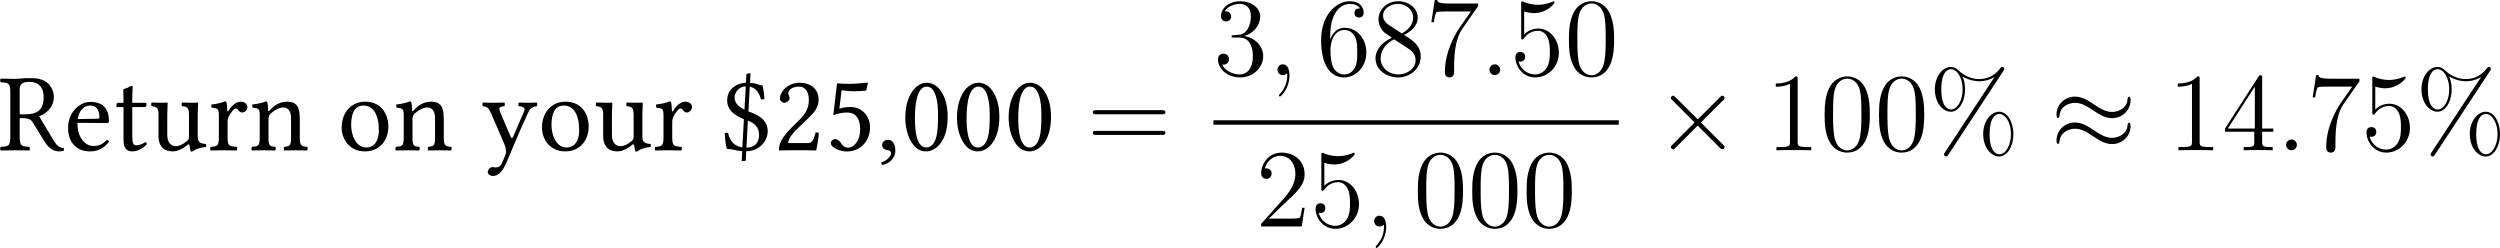 <?xml version='1.0' encoding='UTF-8'?>
<!-- This file was generated by dvisvgm 3.4.3 -->
<svg version='1.1' xmlns='http://www.w3.org/2000/svg' xmlns:xlink='http://www.w3.org/1999/xlink' width='376.601pt' height='37.348pt' viewBox='138.931 69.394 376.601 37.348'>
<defs>
<path id='g2-2' d='M4.651-3.324L2.26-5.703C2.116-5.846 2.092-5.87 1.997-5.87C1.877-5.87 1.757-5.762 1.757-5.631C1.757-5.547 1.781-5.523 1.913-5.392L4.304-2.989L1.913-.586C1.781-.454 1.757-.43 1.757-.347C1.757-.215 1.877-.108 1.997-.108C2.092-.108 2.116-.132 2.26-.275L4.639-2.654L7.113-.179C7.137-.167 7.221-.108 7.293-.108C7.436-.108 7.532-.215 7.532-.347C7.532-.371 7.532-.418 7.496-.478C7.484-.502 5.583-2.379 4.985-2.989L7.173-5.177C7.233-5.248 7.412-5.404 7.472-5.475C7.484-5.499 7.532-5.547 7.532-5.631C7.532-5.762 7.436-5.87 7.293-5.87C7.197-5.87 7.149-5.822 7.018-5.691L4.651-3.324Z'/>
<path id='g2-25' d='M8.632-5.404C8.632-5.655 8.548-5.762 8.464-5.762C8.416-5.762 8.309-5.715 8.297-5.44C8.249-4.615 7.412-4.125 6.635-4.125C5.942-4.125 5.344-4.495 4.722-4.914C4.077-5.344 3.431-5.774 2.654-5.774C1.542-5.774 .658-4.926 .658-3.826C.658-3.563 .753-3.467 .825-3.467C.944-3.467 .992-3.694 .992-3.742C1.052-4.746 2.032-5.105 2.654-5.105C3.347-5.105 3.945-4.734 4.567-4.316C5.212-3.885 5.858-3.455 6.635-3.455C7.747-3.455 8.632-4.304 8.632-5.404ZM8.632-2.606C8.632-2.953 8.488-2.977 8.464-2.977C8.416-2.977 8.309-2.917 8.297-2.654C8.249-1.829 7.412-1.339 6.635-1.339C5.942-1.339 5.344-1.71 4.722-2.128C4.077-2.558 3.431-2.989 2.654-2.989C1.542-2.989 .658-2.14 .658-1.04C.658-.777 .753-.681 .825-.681C.944-.681 .992-.909 .992-.956C1.052-1.961 2.032-2.319 2.654-2.319C3.347-2.319 3.945-1.949 4.567-1.53C5.212-1.1 5.858-.669 6.635-.669C7.771-.669 8.632-1.554 8.632-2.606Z'/>
<path id='g4-58' d='M2.2-.574C2.2-.921 1.913-1.16 1.626-1.16C1.279-1.16 1.04-.873 1.04-.586C1.04-.239 1.327 0 1.614 0C1.961 0 2.2-.287 2.2-.574Z'/>
<path id='g4-59' d='M2.331 .048C2.331-.646 2.104-1.16 1.614-1.16C1.231-1.16 1.04-.849 1.04-.586S1.219 0 1.626 0C1.781 0 1.913-.048 2.02-.155C2.044-.179 2.056-.179 2.068-.179C2.092-.179 2.092-.012 2.092 .048C2.092 .442 2.02 1.219 1.327 1.997C1.196 2.14 1.196 2.164 1.196 2.188C1.196 2.248 1.255 2.307 1.315 2.307C1.411 2.307 2.331 1.423 2.331 .048Z'/>
<path id='g20-37' d='M9.098-1.733C9.098-3.108 8.416-4.148 7.568-4.148C6.695-4.148 5.846-3.156 5.846-1.745C5.846-.287 6.707 .669 7.568 .669S9.098-.406 9.098-1.733ZM7.58 .43C7.412 .43 6.539 .347 6.539-1.733C6.539-3.838 7.4-3.909 7.58-3.909C8.237-3.909 8.835-2.977 8.835-1.745C8.835-.478 8.225 .43 7.58 .43ZM8.022-8.536C8.094-8.644 8.118-8.679 8.118-8.739C8.118-8.895 7.998-8.966 7.902-8.966C7.783-8.966 7.747-8.907 7.651-8.787C6.886-7.759 5.87-7.663 5.416-7.663C5.189-7.663 4.16-7.663 3.192-8.596C2.941-8.847 2.678-8.966 2.367-8.966C1.494-8.966 .646-7.974 .646-6.563C.646-5.105 1.506-4.148 2.367-4.148S3.897-5.224 3.897-6.551C3.897-6.898 3.873-7.34 3.634-7.938C4.411-7.484 5.081-7.424 5.428-7.424C5.75-7.424 6.408-7.484 7.042-7.878L7.054-7.867L1.722 .239C1.65 .347 1.626 .383 1.626 .442C1.626 .574 1.733 .669 1.853 .669C1.961 .669 2.02 .586 2.08 .502L8.022-8.536ZM2.379-4.388C2.212-4.388 1.339-4.471 1.339-6.551C1.339-8.656 2.2-8.727 2.379-8.727C3.037-8.727 3.634-7.795 3.634-6.563C3.634-5.296 3.025-4.388 2.379-4.388Z'/>
<path id='g20-48' d='M5.356-3.826C5.356-4.818 5.296-5.786 4.866-6.695C4.376-7.687 3.515-7.95 2.929-7.95C2.236-7.95 1.387-7.603 .944-6.611C.61-5.858 .49-5.117 .49-3.826C.49-2.666 .574-1.793 1.004-.944C1.47-.036 2.295 .251 2.917 .251C3.957 .251 4.555-.371 4.902-1.064C5.332-1.961 5.356-3.132 5.356-3.826ZM2.917 .012C2.534 .012 1.757-.203 1.53-1.506C1.399-2.224 1.399-3.132 1.399-3.969C1.399-4.949 1.399-5.834 1.59-6.539C1.793-7.34 2.403-7.711 2.917-7.711C3.371-7.711 4.065-7.436 4.292-6.408C4.447-5.727 4.447-4.782 4.447-3.969C4.447-3.168 4.447-2.26 4.316-1.53C4.089-.215 3.335 .012 2.917 .012Z'/>
<path id='g20-49' d='M3.443-7.663C3.443-7.938 3.443-7.95 3.204-7.95C2.917-7.627 2.319-7.185 1.088-7.185V-6.838C1.363-6.838 1.961-6.838 2.618-7.149V-.921C2.618-.49 2.582-.347 1.53-.347H1.16V0C1.482-.024 2.642-.024 3.037-.024S4.579-.024 4.902 0V-.347H4.531C3.479-.347 3.443-.49 3.443-.921V-7.663Z'/>
<path id='g20-50' d='M5.26-2.008H4.997C4.961-1.805 4.866-1.148 4.746-.956C4.663-.849 3.981-.849 3.622-.849H1.411C1.733-1.124 2.463-1.889 2.774-2.176C4.591-3.85 5.26-4.471 5.26-5.655C5.26-7.03 4.172-7.95 2.786-7.95S.586-6.767 .586-5.738C.586-5.129 1.112-5.129 1.148-5.129C1.399-5.129 1.71-5.308 1.71-5.691C1.71-6.025 1.482-6.253 1.148-6.253C1.04-6.253 1.016-6.253 .98-6.241C1.207-7.054 1.853-7.603 2.63-7.603C3.646-7.603 4.268-6.755 4.268-5.655C4.268-4.639 3.682-3.754 3.001-2.989L.586-.287V0H4.949L5.26-2.008Z'/>
<path id='g20-51' d='M2.2-4.292C1.997-4.28 1.949-4.268 1.949-4.16C1.949-4.041 2.008-4.041 2.224-4.041H2.774C3.79-4.041 4.244-3.204 4.244-2.056C4.244-.49 3.431-.072 2.845-.072C2.271-.072 1.291-.347 .944-1.136C1.327-1.076 1.674-1.291 1.674-1.722C1.674-2.068 1.423-2.307 1.088-2.307C.801-2.307 .49-2.14 .49-1.686C.49-.622 1.554 .251 2.881 .251C4.304 .251 5.356-.837 5.356-2.044C5.356-3.144 4.471-4.005 3.324-4.208C4.364-4.507 5.033-5.38 5.033-6.312C5.033-7.257 4.053-7.95 2.893-7.95C1.698-7.95 .813-7.221 .813-6.348C.813-5.87 1.184-5.774 1.363-5.774C1.614-5.774 1.901-5.954 1.901-6.312C1.901-6.695 1.614-6.862 1.351-6.862C1.279-6.862 1.255-6.862 1.219-6.85C1.674-7.663 2.798-7.663 2.857-7.663C3.252-7.663 4.029-7.484 4.029-6.312C4.029-6.085 3.993-5.416 3.646-4.902C3.288-4.376 2.881-4.34 2.558-4.328L2.2-4.292Z'/>
<path id='g20-52' d='M4.316-7.783C4.316-8.01 4.316-8.07 4.148-8.07C4.053-8.07 4.017-8.07 3.921-7.926L.323-2.343V-1.997H3.467V-.909C3.467-.466 3.443-.347 2.57-.347H2.331V0C2.606-.024 3.551-.024 3.885-.024S5.177-.024 5.452 0V-.347H5.212C4.352-.347 4.316-.466 4.316-.909V-1.997H5.523V-2.343H4.316V-7.783ZM3.527-6.85V-2.343H.622L3.527-6.85Z'/>
<path id='g20-53' d='M1.53-6.85C2.044-6.683 2.463-6.671 2.594-6.671C3.945-6.671 4.806-7.663 4.806-7.831C4.806-7.878 4.782-7.938 4.71-7.938C4.686-7.938 4.663-7.938 4.555-7.89C3.885-7.603 3.312-7.568 3.001-7.568C2.212-7.568 1.65-7.807 1.423-7.902C1.339-7.938 1.315-7.938 1.303-7.938C1.207-7.938 1.207-7.867 1.207-7.675V-4.125C1.207-3.909 1.207-3.838 1.351-3.838C1.411-3.838 1.423-3.85 1.542-3.993C1.877-4.483 2.439-4.77 3.037-4.77C3.67-4.77 3.981-4.184 4.077-3.981C4.28-3.515 4.292-2.929 4.292-2.475S4.292-1.339 3.957-.801C3.694-.371 3.228-.072 2.702-.072C1.913-.072 1.136-.61 .921-1.482C.98-1.459 1.052-1.447 1.112-1.447C1.315-1.447 1.638-1.566 1.638-1.973C1.638-2.307 1.411-2.499 1.112-2.499C.897-2.499 .586-2.391 .586-1.925C.586-.909 1.399 .251 2.726 .251C4.077 .251 5.26-.885 5.26-2.403C5.26-3.826 4.304-5.009 3.049-5.009C2.367-5.009 1.841-4.71 1.53-4.376V-6.85Z'/>
<path id='g20-54' d='M1.47-4.16C1.47-7.185 2.941-7.663 3.587-7.663C4.017-7.663 4.447-7.532 4.674-7.173C4.531-7.173 4.077-7.173 4.077-6.683C4.077-6.42 4.256-6.193 4.567-6.193C4.866-6.193 5.069-6.372 5.069-6.719C5.069-7.34 4.615-7.95 3.575-7.95C2.068-7.95 .49-6.408 .49-3.778C.49-.49 1.925 .251 2.941 .251C4.244 .251 5.356-.885 5.356-2.439C5.356-4.029 4.244-5.093 3.049-5.093C1.985-5.093 1.59-4.172 1.47-3.838V-4.16ZM2.941-.072C2.188-.072 1.829-.741 1.722-.992C1.614-1.303 1.494-1.889 1.494-2.726C1.494-3.67 1.925-4.854 3.001-4.854C3.658-4.854 4.005-4.411 4.184-4.005C4.376-3.563 4.376-2.965 4.376-2.451C4.376-1.841 4.376-1.303 4.148-.849C3.85-.275 3.419-.072 2.941-.072Z'/>
<path id='g20-55' d='M5.679-7.424V-7.699H2.798C1.351-7.699 1.327-7.855 1.279-8.082H1.016L.646-5.691H.909C.944-5.906 1.052-6.647 1.207-6.779C1.303-6.85 2.2-6.85 2.367-6.85H4.902L3.634-5.033C3.312-4.567 2.104-2.606 2.104-.359C2.104-.227 2.104 .251 2.594 .251C3.096 .251 3.096-.215 3.096-.371V-.968C3.096-2.75 3.383-4.136 3.945-4.937L5.679-7.424Z'/>
<path id='g20-56' d='M3.563-4.316C4.16-4.639 5.033-5.189 5.033-6.193C5.033-7.233 4.029-7.95 2.929-7.95C1.745-7.95 .813-7.077 .813-5.99C.813-5.583 .933-5.177 1.267-4.77C1.399-4.615 1.411-4.603 2.248-4.017C1.088-3.479 .49-2.678 .49-1.805C.49-.538 1.698 .251 2.917 .251C4.244 .251 5.356-.729 5.356-1.985C5.356-3.204 4.495-3.742 3.563-4.316ZM1.937-5.392C1.781-5.499 1.303-5.81 1.303-6.396C1.303-7.173 2.116-7.663 2.917-7.663C3.778-7.663 4.543-7.042 4.543-6.181C4.543-5.452 4.017-4.866 3.324-4.483L1.937-5.392ZM2.499-3.85L3.945-2.905C4.256-2.702 4.806-2.331 4.806-1.602C4.806-.693 3.885-.072 2.929-.072C1.913-.072 1.04-.813 1.04-1.805C1.04-2.738 1.722-3.491 2.499-3.85Z'/>
<path id='g20-61' d='M8.07-3.873C8.237-3.873 8.452-3.873 8.452-4.089C8.452-4.316 8.249-4.316 8.07-4.316H1.028C.861-4.316 .646-4.316 .646-4.101C.646-3.873 .849-3.873 1.028-3.873H8.07ZM8.07-1.65C8.237-1.65 8.452-1.65 8.452-1.865C8.452-2.092 8.249-2.092 8.07-2.092H1.028C.861-2.092 .646-2.092 .646-1.877C.646-1.65 .849-1.65 1.028-1.65H8.07Z'/>
<use id='g19-36' xlink:href='#g17-36' transform='scale(1.096)'/>
<use id='g19-44' xlink:href='#g17-44' transform='scale(1.096)'/>
<use id='g19-48' xlink:href='#g17-48' transform='scale(1.096)'/>
<use id='g19-50' xlink:href='#g17-50' transform='scale(1.096)'/>
<use id='g19-53' xlink:href='#g17-53' transform='scale(1.096)'/>
<use id='g19-82' xlink:href='#g17-82' transform='scale(1.096)'/>
<use id='g19-101' xlink:href='#g17-101' transform='scale(1.096)'/>
<use id='g19-110' xlink:href='#g17-110' transform='scale(1.096)'/>
<use id='g19-111' xlink:href='#g17-111' transform='scale(1.096)'/>
<use id='g19-114' xlink:href='#g17-114' transform='scale(1.096)'/>
<use id='g19-116' xlink:href='#g17-116' transform='scale(1.096)'/>
<use id='g19-117' xlink:href='#g17-117' transform='scale(1.096)'/>
<use id='g19-121' xlink:href='#g17-121' transform='scale(1.096)'/>
<path id='g17-36' d='M4.032-6.358C3.521-6.423 3.467-6.586 2.793-6.619L2.848-7.553C2.706-7.553 2.543-7.532 2.445-7.499L2.391-6.63C1.413-6.597 .554-5.945 .554-4.902C.554-3.956 1.239-3.467 2.022-3.13C2.076-3.108 2.141-3.087 2.195-3.054L2.043-.283C1.315-.391 .837-.826 .641-1.695C.522-1.739 .413-1.717 .315-1.663C.359-.88 .402-.63 .522-.13C1.087-.13 1.359 .043 2.032 .087L1.978 1.065C2.087 1.065 2.293 1.054 2.38 1.011L2.424 .098C2.848 .087 3.26-.022 3.587-.228C4.163-.587 4.532-1.217 4.532-1.858C4.532-2.826 3.869-3.304 3.141-3.619C3.021-3.673 2.837-3.739 2.641-3.815L2.771-6.249C3.456-6.097 3.706-5.554 3.88-4.989C3.891-4.989 3.902-4.989 3.923-4.989C4.032-4.989 4.141-4.989 4.217-5.054C4.184-5.543 4.141-5.825 4.032-6.358ZM2.587-2.913C3.141-2.684 3.684-2.358 3.684-1.511C3.684-.706 3.239-.272 2.445-.261L2.587-2.913ZM2.25-3.989C1.761-4.228 1.282-4.586 1.282-5.173C1.282-5.738 1.782-6.271 2.38-6.282L2.25-3.989Z'/>
<path id='g17-44' d='M1.13-1.032C.793-1.032 .554-.804 .554-.5C.554-.163 .837-.054 1.032-.022C1.239 0 1.424 .065 1.424 .315C1.424 .543 1.032 1.043 .467 1.185C.467 1.293 .489 1.369 .565 1.445C1.217 1.326 1.848 .804 1.848 .043C1.848-.609 1.565-1.032 1.13-1.032Z'/>
<path id='g17-48' d='M2.478 .109C3.315 .109 4.586-.739 4.586-3.293C4.586-4.369 4.326-5.293 3.847-5.923C3.565-6.304 3.108-6.63 2.521-6.63C1.445-6.63 .424-5.347 .424-3.195C.424-2.032 .783-.946 1.38-.348C1.685-.043 2.054 .109 2.478 .109ZM2.521-6.249C2.706-6.249 2.88-6.184 3.011-6.065C3.347-5.782 3.641-4.956 3.641-3.5C3.641-2.5 3.608-1.815 3.456-1.261C3.217-.37 2.684-.272 2.489-.272C1.478-.272 1.369-2.13 1.369-3.076C1.369-5.749 2.032-6.249 2.521-6.249Z'/>
<path id='g17-50' d='M.663-5.086C.663-4.858 .869-4.663 1.098-4.663C1.282-4.663 1.609-4.858 1.609-5.097C1.609-5.184 1.587-5.249 1.565-5.325S1.478-5.499 1.478-5.586C1.478-5.858 1.761-6.249 2.554-6.249C2.945-6.249 3.5-5.978 3.5-4.934C3.5-4.239 3.25-3.673 2.608-3.021L1.804-2.228C.739-1.141 .565-.619 .565 .022C.565 .022 1.119 0 1.467 0H3.369C3.717 0 4.217 .022 4.217 .022C4.358-.554 4.467-1.369 4.478-1.695C4.413-1.75 4.271-1.772 4.163-1.75C3.978-.978 3.793-.706 3.402-.706H1.467C1.467-1.228 2.217-1.967 2.271-2.022L3.369-3.076C3.989-3.673 4.456-4.152 4.456-4.978C4.456-6.151 3.5-6.63 2.619-6.63C1.413-6.63 .663-5.738 .663-5.086Z'/>
<path id='g17-53' d='M3.467-2.054C3.467-1.022 2.924-.261 2.271-.261C1.858-.261 1.717-.533 1.554-.75C1.413-.935 1.228-1.098 1-1.098C.793-1.098 .587-.913 .587-.696C.587-.25 1.511 .12 2.13 .12C3.478 .12 4.434-.88 4.434-2.25C4.434-3.304 3.706-4.25 2.489-4.25C2.022-4.25 1.619-4.152 1.424-4.076L1.641-5.891C2.043-5.847 2.391-5.793 2.913-5.793C3.239-5.793 3.608-5.815 4.054-5.858L4.228-6.597L4.152-6.641C3.532-6.575 2.945-6.521 2.369-6.521C1.967-6.521 1.576-6.543 1.196-6.575L.826-3.445C1.402-3.663 1.815-3.706 2.206-3.706C2.913-3.706 3.467-3.239 3.467-2.054Z'/>
<path id='g17-82' d='M2.054-1.326V-3.163C2.967-3.163 3.174-3 3.326-2.75L4.489-.859C4.804-.348 5.271 .109 5.923 .109C6.086 .109 6.271 .087 6.38 .033C6.423-.043 6.412-.141 6.369-.228C5.88-.228 5.608-.598 5.325-1.065L3.956-3.347C4.423-3.5 5.402-4.065 5.402-5.206C5.402-5.749 5.217-6.195 4.826-6.564C4.304-7.054 3.63-7.086 2.945-7.086C2.435-7.086 1.978-7.01 1.587-7.01C1.206-7.01 .696-7.021 .185-7.032C.12-6.967 .12-6.738 .185-6.673C.946-6.641 1.13-6.586 1.13-5.684V-1.326C1.13-.424 .946-.37 .185-.337C.12-.272 .12-.043 .185 .022C.674 .011 1.185 0 1.598 0S2.521 .011 3 .022C3.065-.043 3.065-.272 3-.337C2.239-.37 2.054-.424 2.054-1.326ZM2.956-6.717C3.619-6.717 4.402-6.478 4.402-5.195C4.402-3.837 3.63-3.532 2.576-3.532H2.054V-6.021C2.054-6.336 2.185-6.717 2.956-6.717Z'/>
<path id='g17-101' d='M4.195-1.011C3.793-.598 3.478-.424 2.848-.424C2.456-.424 2-.652 1.663-1.206C1.445-1.565 1.315-2.065 1.315-2.695L4.206-2.674C4.336-2.674 4.413-2.739 4.413-2.858C4.413-3.771 4.086-4.749 2.576-4.749C1.63-4.749 .402-3.847 .402-2.195C.402-1.587 .554-1 .913-.587C1.282-.152 1.793 .109 2.576 .109C3.402 .109 3.989-.272 4.423-.837C4.391-.946 4.326-1 4.195-1.011ZM1.348-3.065C1.554-4.293 2.315-4.391 2.576-4.391C2.989-4.391 3.478-4.163 3.478-3.25C3.478-3.152 3.434-3.097 3.315-3.097L1.348-3.065Z'/>
<path id='g17-110' d='M2-3.891C1.935-3.815 1.869-3.793 1.869-3.891C1.858-4.184 1.837-4.608 1.782-4.717C1.761-4.771 1.739-4.804 1.652-4.804C1.348-4.684 1.065-4.586 .315-4.489C.293-4.423 .315-4.25 .337-4.184C.924-4.13 1.043-4.076 1.043-3.445V-1.326C1.043-.435 .935-.391 .283-.337C.217-.272 .217-.043 .283 .022C.609 .011 1.043 0 1.478 0S2.239 .011 2.565 .022C2.63-.043 2.63-.272 2.565-.337C2.011-.391 1.902-.435 1.902-1.326V-3.108C1.902-3.337 2-3.467 2.087-3.565C2.5-3.967 2.989-4.206 3.413-4.206C3.63-4.206 3.858-4.065 3.989-3.815C4.097-3.597 4.119-3.304 4.119-2.978V-1.326C4.119-.435 4.01-.391 3.445-.337C3.391-.272 3.391-.043 3.445 .022C3.771 .011 4.119 0 4.554 0S5.38 .011 5.706 .022C5.76-.043 5.76-.272 5.706-.337C5.097-.391 4.978-.435 4.978-1.326V-2.945C4.978-3.543 4.934-4.065 4.684-4.402C4.499-4.641 4.163-4.771 3.782-4.771C3.25-4.771 2.641-4.63 2-3.891Z'/>
<path id='g17-111' d='M.446-2.228C.446-1.119 1.185 .109 2.728 .109C3.424 .109 3.956-.141 4.326-.5C4.815-.978 5.032-1.663 5.032-2.326C5.032-3.456 4.413-4.771 2.75-4.771C2.032-4.771 1.445-4.478 1.043-4.01C.652-3.543 .446-2.913 .446-2.228ZM2.587-4.391C3.521-4.391 4.097-3.543 4.097-1.978C4.097-.609 3.391-.272 2.88-.272C1.75-.272 1.38-1.641 1.38-2.478C1.38-3.424 1.609-4.391 2.587-4.391Z'/>
<path id='g17-114' d='M1.913-3.891C1.891-4.326 1.88-4.608 1.826-4.717C1.804-4.771 1.782-4.804 1.695-4.804C1.391-4.684 1.109-4.586 .359-4.489C.337-4.423 .359-4.25 .38-4.184C.967-4.13 1.087-4.076 1.087-3.445V-1.326C1.087-.424 .956-.38 .283-.337C.217-.272 .217-.043 .283 .022C.663 .011 1.087 0 1.522 0S2.456 .011 2.837 .022C2.902-.043 2.902-.272 2.837-.337C2.076-.391 1.945-.424 1.945-1.326V-2.837C1.945-3.119 2.076-3.369 2.206-3.565C2.326-3.739 2.576-4.097 2.706-4.097C2.804-4.097 2.902-4.076 2.989-3.956C3.065-3.847 3.195-3.706 3.38-3.706C3.641-3.706 3.891-3.978 3.891-4.25C3.891-4.456 3.695-4.771 3.239-4.771C2.728-4.771 2.282-4.293 2.032-3.869C1.967-3.75 1.913-3.837 1.913-3.891Z'/>
<path id='g17-116' d='M.467-4.663C.315-4.663 .272-4.532 .272-4.445V-4.304C.272-4.25 .283-4.239 .326-4.239H.967V-.967C.967-.196 1.304 .109 1.804 .109S2.848-.13 3.271-.609C3.25-.717 3.184-.783 3.076-.793C2.793-.576 2.467-.489 2.185-.489C1.891-.489 1.826-.815 1.826-1.489V-4.239H2.956C3.065-4.239 3.217-4.282 3.217-4.38V-4.597C3.217-4.641 3.184-4.663 3.13-4.663H1.826V-5.086C1.826-5.793 1.869-6.228 1.869-6.228C1.869-6.293 1.837-6.325 1.782-6.325C1.739-6.325 1.641-6.282 1.543-6.228C1.424-6.162 1.315-6.108 1.174-6.075C1.043-6.032 .935-5.999 .935-5.923C.935-5.793 .967-5.869 .967-4.663H.467Z'/>
<path id='g17-117' d='M2.358 .109C2.782 .109 3.293-.109 3.826-.543C3.88-.587 3.978-.609 3.989-.533C4.021-.261 4.108 .109 4.108 .109C4.195 .141 4.25 .13 4.315 .109C4.554-.087 4.934-.25 5.597-.326C5.662-.391 5.662-.554 5.597-.619C4.902-.674 4.804-.88 4.804-1.413V-3.5C4.804-3.826 4.847-4.619 4.847-4.619C4.847-4.652 4.815-4.684 4.76-4.684C4.706-4.673 4.543-4.663 4.38-4.663C4.032-4.663 3.641-4.673 3.271-4.684C3.206-4.619 3.206-4.391 3.271-4.326C3.804-4.293 3.945-4.163 3.945-3.445V-1.348C3.945-1.141 3.923-1.054 3.771-.924C3.369-.576 2.956-.402 2.684-.402C2.358-.402 1.815-.554 1.815-1.522V-3.5C1.815-3.826 1.858-4.619 1.858-4.619C1.858-4.652 1.826-4.684 1.772-4.684C1.717-4.673 1.554-4.663 1.391-4.663C1.043-4.663 .652-4.673 .283-4.684C.217-4.619 .217-4.391 .283-4.326C.804-4.282 .956-4.163 .956-3.456V-1.369C.956-.619 1.282 .109 2.358 .109Z'/>
<path id='g17-121' d='M2.217 1.739C2.391 1.435 2.532 1.13 2.663 .804C3.532-1.293 4.021-2.413 4.586-3.63C4.804-4.086 4.956-4.26 5.467-4.326C5.532-4.391 5.532-4.619 5.467-4.684C5.249-4.673 4.999-4.663 4.695-4.663C4.369-4.663 4.032-4.673 3.706-4.684C3.641-4.619 3.641-4.391 3.706-4.326C4.054-4.293 4.402-4.228 4.228-3.837L3.152-1.348C3.076-1.174 2.978-1.141 2.891-1.359L1.924-3.619C1.728-4.076 1.674-4.282 2.282-4.326C2.348-4.391 2.348-4.619 2.282-4.684C1.88-4.673 1.445-4.663 1.054-4.663C.685-4.663 .391-4.673 .174-4.684C.109-4.619 .109-4.391 .174-4.326C.609-4.271 .75-4.173 1.032-3.51L2.261-.652C2.358-.435 2.521 .065 2.413 .37C2.282 .728 2.152 1.032 1.989 1.369C1.869 1.587 1.717 1.685 1.445 1.685C1.293 1.685 1.25 1.652 1.13 1.652C.815 1.652 .652 1.978 .652 2.119C.652 2.348 .869 2.521 1.163 2.521C1.391 2.521 1.826 2.435 2.217 1.739Z'/>
</defs>
<g id='page1' transform='matrix(1.4 0 0 1.4 0 0)'>
<use x='99.106' y='65.737' xlink:href='#g19-82'/>
<use x='106.123' y='65.737' xlink:href='#g19-101'/>
<use x='111.467' y='65.737' xlink:href='#g19-116'/>
<use x='115.245' y='65.737' xlink:href='#g19-117'/>
<use x='121.593' y='65.737' xlink:href='#g19-114'/>
<use x='126.041' y='65.737' xlink:href='#g19-110'/>
<use x='135.509' y='65.737' xlink:href='#g19-111'/>
<use x='141.534' y='65.737' xlink:href='#g19-110'/>
<use x='151.003' y='65.737' xlink:href='#g19-121'/>
<use x='157.064' y='65.737' xlink:href='#g19-111'/>
<use x='163.09' y='65.737' xlink:href='#g19-117'/>
<use x='169.438' y='65.737' xlink:href='#g19-114'/>
<use x='176.874' y='65.737' xlink:href='#g19-36'/>
<use x='182.433' y='65.737' xlink:href='#g19-50'/>
<use x='187.992' y='65.737' xlink:href='#g19-53'/>
<use x='193.551' y='65.737' xlink:href='#g19-44'/>
<use x='196.181' y='65.737' xlink:href='#g19-48'/>
<use x='201.741' y='65.737' xlink:href='#g19-48'/>
<use x='207.3' y='65.737' xlink:href='#g19-48'/>
<use x='216.18' y='65.737' xlink:href='#g20-61'/>
<use x='229.801' y='57.649' xlink:href='#g20-51'/>
<use x='235.654' y='57.649' xlink:href='#g4-59'/>
<use x='240.898' y='57.649' xlink:href='#g20-54'/>
<use x='246.751' y='57.649' xlink:href='#g20-56'/>
<use x='252.604' y='57.649' xlink:href='#g20-55'/>
<use x='258.457' y='57.649' xlink:href='#g4-58'/>
<use x='261.708' y='57.649' xlink:href='#g20-53'/>
<use x='267.561' y='57.649' xlink:href='#g20-48'/>
<rect x='229.801' y='62.509' height='.478' width='43.614'/>
<use x='234.353' y='73.938' xlink:href='#g20-50'/>
<use x='240.206' y='73.938' xlink:href='#g20-53'/>
<use x='246.059' y='73.938' xlink:href='#g4-59'/>
<use x='251.303' y='73.938' xlink:href='#g20-48'/>
<use x='257.156' y='73.938' xlink:href='#g20-48'/>
<use x='263.009' y='73.938' xlink:href='#g20-48'/>
<use x='277.267' y='65.737' xlink:href='#g2-2'/>
<use x='289.222' y='65.737' xlink:href='#g20-49'/>
<use x='295.075' y='65.737' xlink:href='#g20-48'/>
<use x='300.928' y='65.737' xlink:href='#g20-48'/>
<use x='306.781' y='65.737' xlink:href='#g20-37'/>
<use x='319.857' y='65.737' xlink:href='#g2-25'/>
<use x='332.476' y='65.737' xlink:href='#g20-49'/>
<use x='338.329' y='65.737' xlink:href='#g20-52'/>
<use x='344.182' y='65.737' xlink:href='#g4-58'/>
<use x='347.434' y='65.737' xlink:href='#g20-55'/>
<use x='353.287' y='65.737' xlink:href='#g20-53'/>
<use x='359.14' y='65.737' xlink:href='#g20-37'/>
</g>
</svg>